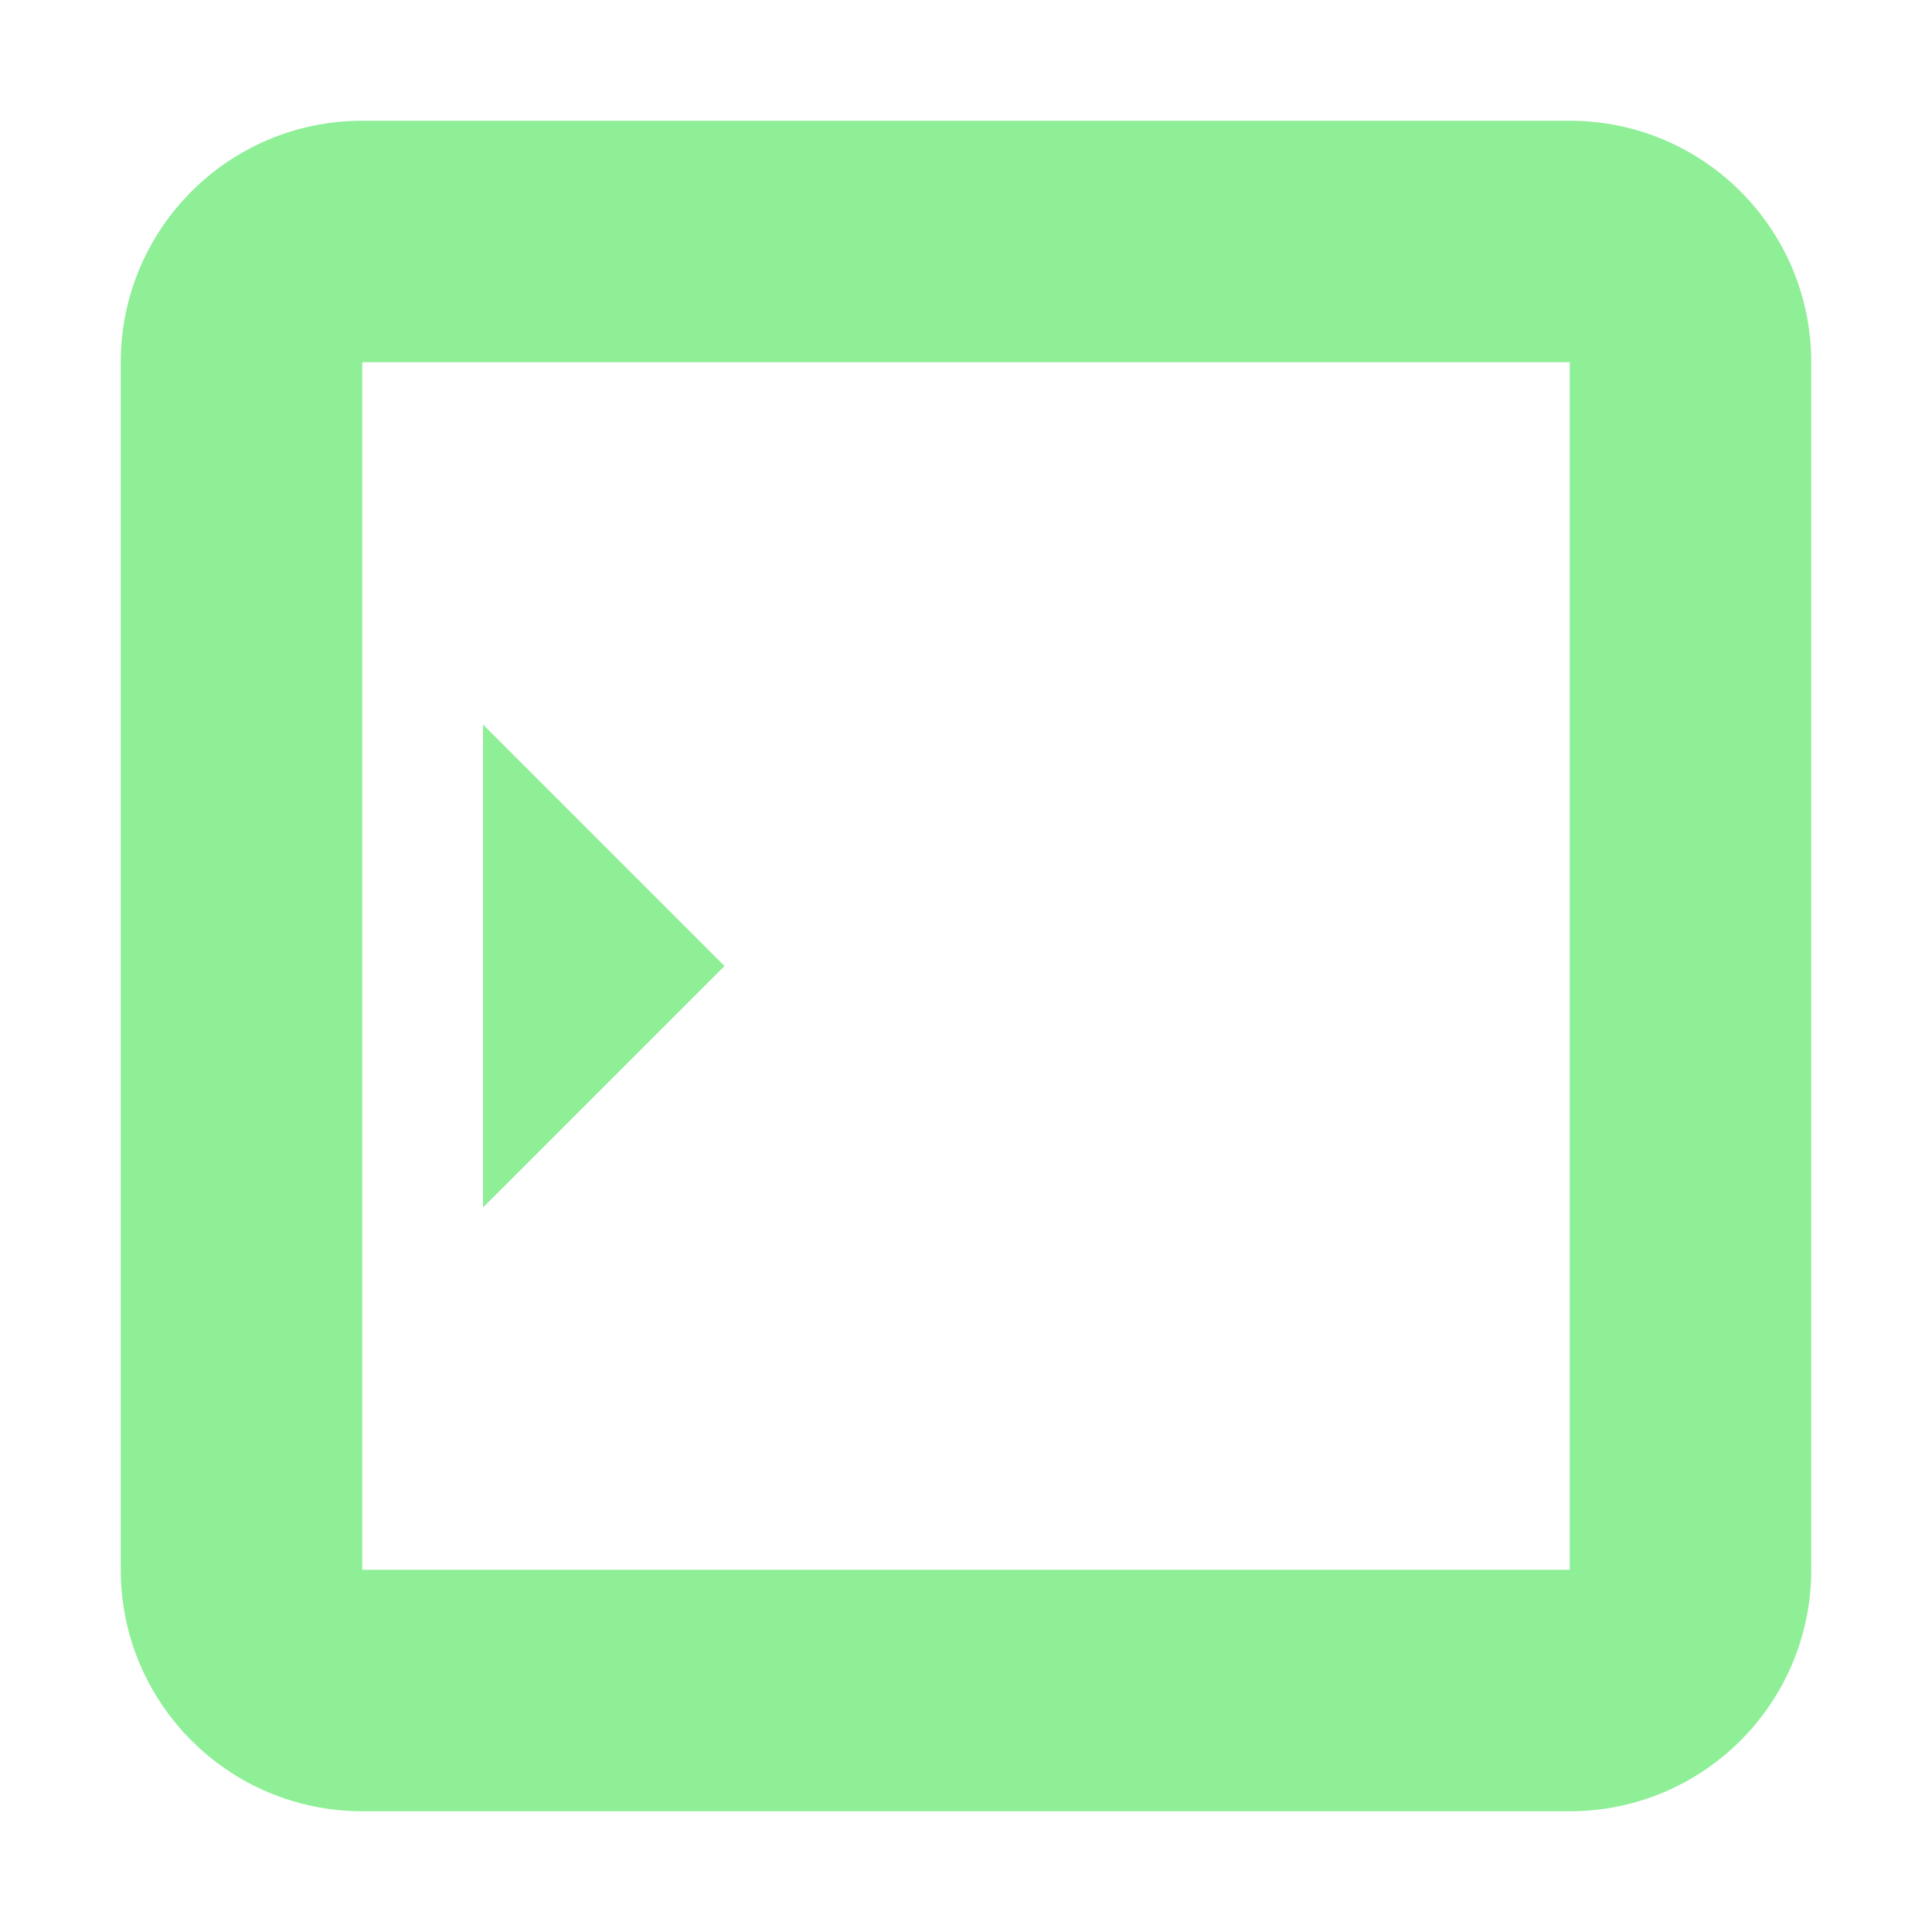 <svg height="16" viewBox="0 0 16 16" width="16" xmlns="http://www.w3.org/2000/svg"><g fill="#8eef97" transform="translate(0 -1036.4)"><path d="m3 1c-1.105 0-2 .895-2 2v10c0 1.105.895 2 2 2h10c1.105 0 2-.895 2-2v-10c0-1.105-.895-2-2-2zm0 2h10v10h-10z" transform="translate(0 1036.4)"/><path d="m4 1042.4v4l2-2z"/></g></svg>
